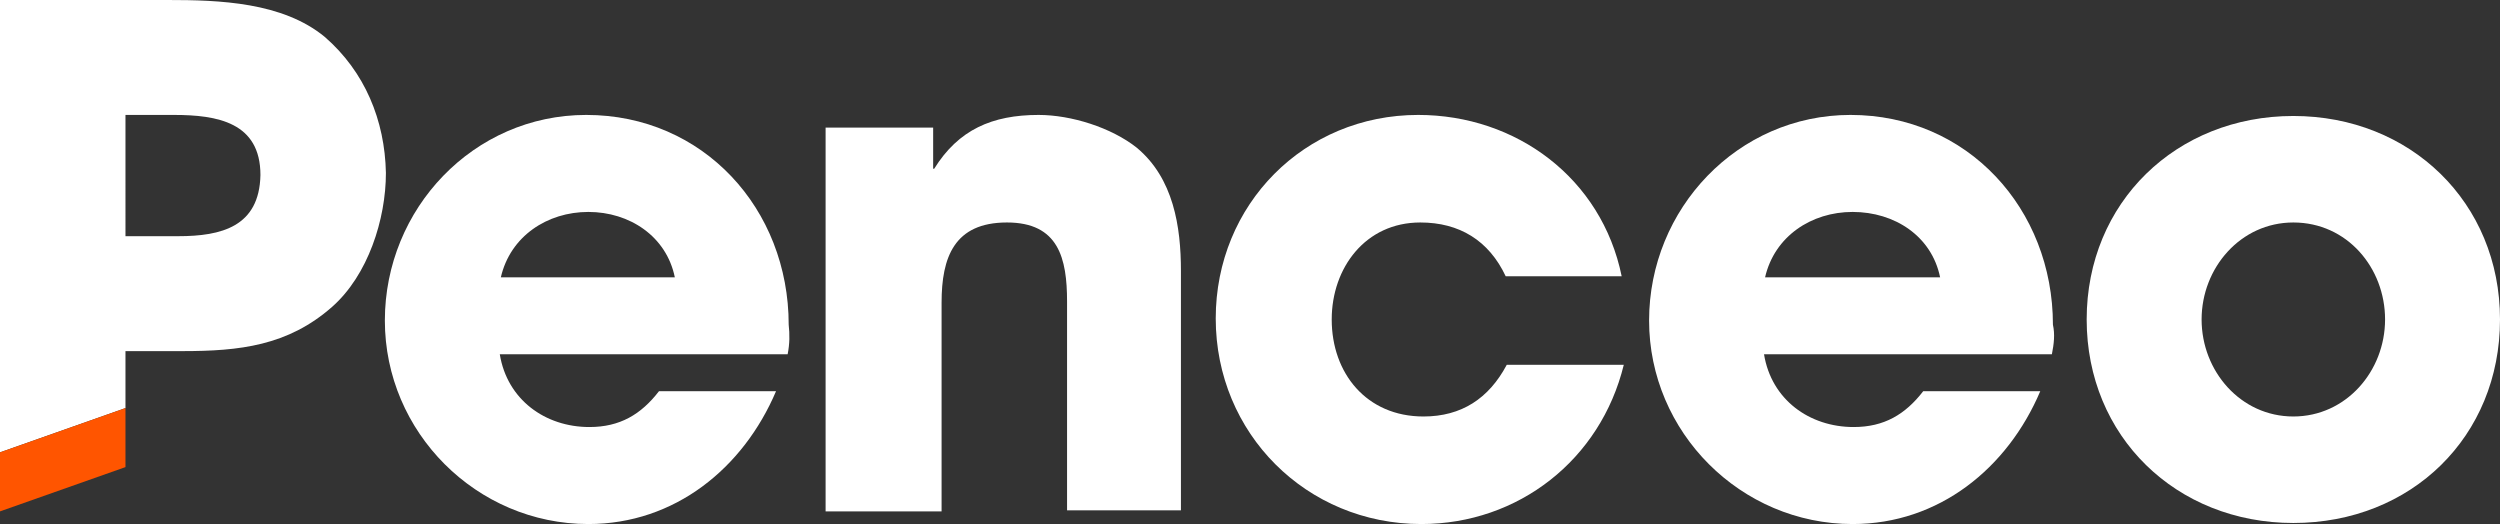 <?xml version="1.0" encoding="utf-8"?>
<!-- Generator: Adobe Illustrator 23.0.2, SVG Export Plug-In . SVG Version: 6.00 Build 0)  -->
<svg version="1.1" id="Layer_1" xmlns="http://www.w3.org/2000/svg" xmlns:xlink="http://www.w3.org/1999/xlink" x="0px" y="0px"
	 viewBox="0 0 237.1 49.7" style="enable-background:new 0 0 237.1 49.7;" xml:space="preserve">
<rect x="0" y="0" width="237.1" height="49.7" fill="#333333" stroke="none"/>
<style type="text/css">
	.st0{fill:#FFFFFF;}
	.st1{fill:#FF5500;}
</style>
<g>
	<path class="st0" d="M30.8,3.5c-4-3.3-10-3.5-14.9-3.5H0v18.1v16.2v8.6l11.9-4.2v-5.4h5.4c5.4,0,10-0.5,14.2-4.2
		c3.4-3,5.1-8.3,5.1-12.7C36.5,11.4,34.6,6.8,30.8,3.5z M16.9,22.4h-5V11.8v-0.9h4.6c4.1,0,8.2,0.7,8.2,5.7
		C24.6,21.5,21,22.4,16.9,22.4z"/>
	<path class="st0" d="M74.7,33.6H47.4c0.7,4.3,4.3,6.9,8.5,6.9c2.9,0,4.9-1.2,6.6-3.4h11.1c-3.1,7.3-9.6,12.6-17.8,12.6
		c-10.6,0-19.3-8.7-19.3-19.3c0-10.6,8.4-19.5,19.1-19.5c11.1,0,19.2,8.9,19.2,19.9C74.9,31.7,74.9,32.6,74.7,33.6z M55.8,20.1
		c-3.9,0-7.4,2.3-8.3,6.2H64C63.2,22.4,59.7,20.1,55.8,20.1z"/>
	<path class="st0" d="M101.2,48.5V28.6c0-4.1-0.8-7.5-5.7-7.5c-5,0-6.2,3.3-6.2,7.6v19.8H78.3V12.1h10.2V16h0.1
		c2.3-3.7,5.5-5.1,9.9-5.1c3.1,0,6.9,1.2,9.3,3.1c3.5,2.9,4.2,7.5,4.2,11.7v22.7H101.2z"/>
	<path class="st0" d="M134.8,49.7c-10.9,0-19.5-8.6-19.5-19.5c0-10.8,8.4-19.3,19.2-19.3c9.3,0,17.4,6,19.3,15.3h-11
		c-1.6-3.4-4.4-5.1-8.1-5.1c-5.2,0-8.4,4.3-8.4,9.2c0,5.1,3.3,9.2,8.7,9.2c3.6,0,6.2-1.7,7.9-4.9h11.1
		C151.8,43.6,144,49.7,134.8,49.7z"/>
	<path class="st0" d="M194.6,33.6h-27.3c0.7,4.3,4.3,6.9,8.5,6.9c2.9,0,4.9-1.2,6.6-3.4h11.1c-3.1,7.3-9.6,12.6-17.8,12.6
		c-10.6,0-19.3-8.7-19.3-19.3c0-10.6,8.4-19.5,19.1-19.5c11.1,0,19.2,8.9,19.2,19.9C194.9,31.7,194.8,32.6,194.6,33.6z M175.7,20.1
		c-3.9,0-7.4,2.3-8.3,6.2H184C183.2,22.4,179.7,20.1,175.7,20.1z"/>
	<path class="st0" d="M217.5,49.6c-11.1,0-19.6-8.2-19.6-19.3c0-11.1,8.5-19.3,19.6-19.3c11.1,0,19.6,8.2,19.6,19.3
		C237.1,41.4,228.7,49.6,217.5,49.6z M217.5,21.1c-5,0-8.7,4.3-8.7,9.2c0,4.9,3.7,9.2,8.7,9.2c5,0,8.7-4.3,8.7-9.2
		C226.2,25.4,222.6,21.1,217.5,21.1z"/>
	<polygon class="st1" points="11.9,44.3 0,48.5 0,42.9 11.9,38.7 	"/>
</g>
</svg>
